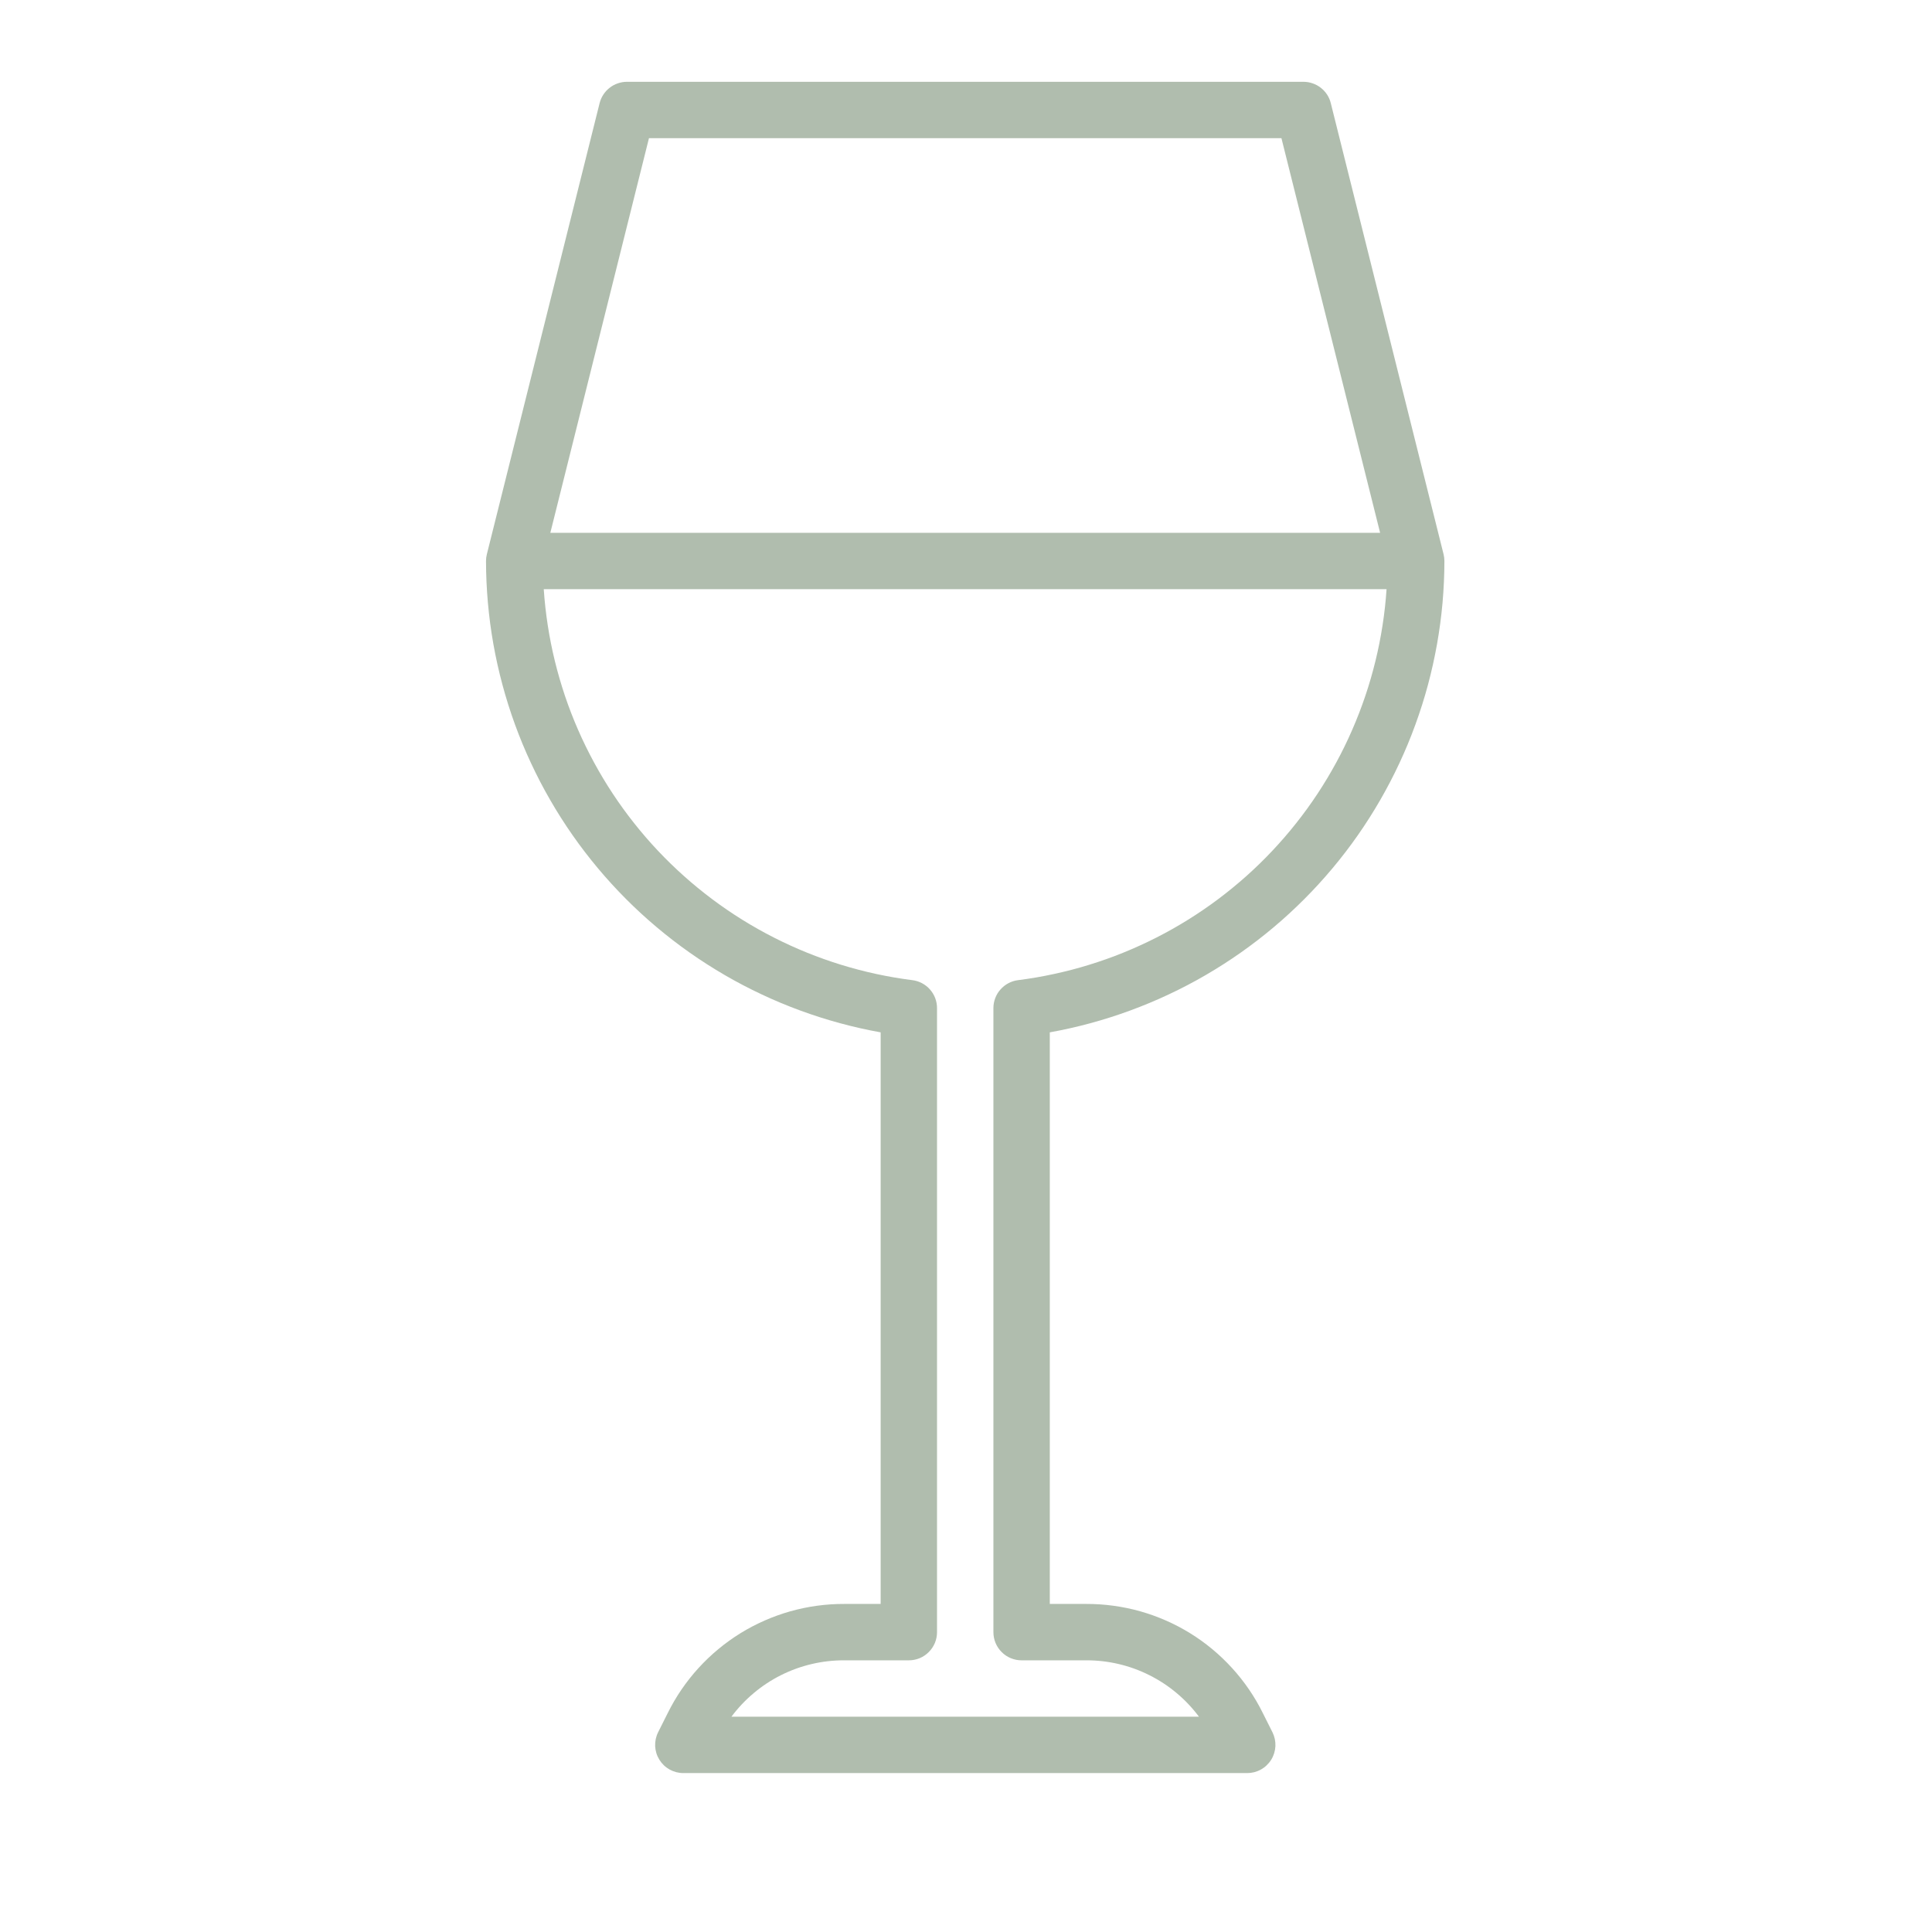 <?xml version="1.0" encoding="UTF-8"?>
<svg xmlns="http://www.w3.org/2000/svg" xmlns:xlink="http://www.w3.org/1999/xlink" width="300" zoomAndPan="magnify" viewBox="0 0 224.88 233.04" height="300" preserveAspectRatio="xMidYMid meet" version="1.2">
  <defs>
    <clipPath id="c66861f252">
      <path d="M 54.457 9.867 L 170.23 9.867 L 170.23 214 L 54.457 214 Z M 54.457 9.867 "></path>
    </clipPath>
  </defs>
  <g id="46135f48df">
    <g clip-rule="nonzero" clip-path="url(#c66861f252)">
      <path style=" stroke:none;fill-rule:nonzero;fill:#b0bdae;fill-opacity:1;" d="M 170.145 67.668 C 170.145 67.391 170.109 67.113 170.043 66.844 L 156.441 12.441 C 156.352 12.074 156.203 11.73 155.996 11.414 C 155.789 11.098 155.535 10.82 155.238 10.59 C 154.938 10.355 154.609 10.176 154.25 10.055 C 153.895 9.93 153.523 9.867 153.145 9.867 L 71.543 9.867 C 71.164 9.867 70.797 9.93 70.438 10.055 C 70.082 10.176 69.75 10.355 69.453 10.59 C 69.152 10.82 68.902 11.098 68.695 11.414 C 68.488 11.73 68.34 12.074 68.246 12.441 L 54.648 66.844 C 54.578 67.113 54.543 67.391 54.543 67.668 C 54.547 69.348 54.621 71.02 54.77 72.691 C 54.918 74.363 55.137 76.027 55.43 77.68 C 55.723 79.328 56.086 80.965 56.523 82.586 C 56.957 84.207 57.461 85.805 58.035 87.383 C 58.609 88.961 59.25 90.508 59.961 92.027 C 60.668 93.551 61.441 95.035 62.281 96.488 C 63.117 97.945 64.02 99.359 64.98 100.734 C 65.941 102.109 66.961 103.438 68.039 104.727 C 69.113 106.012 70.246 107.25 71.43 108.438 C 72.613 109.625 73.848 110.762 75.133 111.84 C 76.418 112.922 77.742 113.945 79.117 114.91 C 80.488 115.875 81.902 116.777 83.352 117.621 C 84.805 118.465 86.289 119.242 87.809 119.953 C 89.324 120.668 90.871 121.312 92.449 121.891 C 94.023 122.469 95.621 122.98 97.238 123.418 C 98.859 123.859 100.492 124.227 102.145 124.523 L 102.145 193.469 L 97.754 193.469 C 96.652 193.465 95.555 193.539 94.465 193.688 C 93.375 193.836 92.301 194.062 91.242 194.359 C 90.184 194.66 89.148 195.031 88.145 195.473 C 87.137 195.918 86.164 196.426 85.227 197.004 C 84.293 197.586 83.398 198.227 82.555 198.93 C 81.707 199.629 80.914 200.391 80.172 201.203 C 79.43 202.016 78.75 202.879 78.129 203.785 C 77.508 204.695 76.953 205.641 76.465 206.629 L 75.301 208.949 C 75.172 209.207 75.078 209.48 75.016 209.766 C 74.957 210.047 74.934 210.332 74.945 210.625 C 74.961 210.914 75.008 211.195 75.094 211.473 C 75.18 211.75 75.301 212.012 75.453 212.258 C 75.605 212.504 75.785 212.727 75.996 212.93 C 76.203 213.129 76.438 213.297 76.688 213.441 C 76.941 213.582 77.207 213.688 77.488 213.762 C 77.77 213.832 78.055 213.871 78.344 213.871 L 146.344 213.871 C 146.637 213.871 146.922 213.836 147.203 213.766 C 147.484 213.691 147.754 213.586 148.008 213.445 C 148.262 213.305 148.492 213.137 148.703 212.934 C 148.914 212.734 149.098 212.512 149.25 212.266 C 149.406 212.02 149.523 211.758 149.609 211.48 C 149.695 211.203 149.746 210.918 149.762 210.629 C 149.773 210.336 149.75 210.051 149.691 209.766 C 149.629 209.48 149.535 209.211 149.406 208.949 L 148.242 206.629 C 147.754 205.641 147.199 204.691 146.578 203.785 C 145.957 202.875 145.273 202.012 144.531 201.199 C 143.789 200.387 142.996 199.625 142.148 198.922 C 141.301 198.219 140.41 197.578 139.473 197 C 138.535 196.422 137.562 195.91 136.555 195.469 C 135.547 195.027 134.512 194.656 133.453 194.355 C 132.395 194.059 131.316 193.836 130.227 193.688 C 129.137 193.539 128.039 193.465 126.938 193.469 L 122.547 193.469 L 122.547 124.523 C 124.195 124.227 125.832 123.859 127.449 123.418 C 129.07 122.98 130.668 122.469 132.242 121.891 C 133.816 121.312 135.363 120.668 136.883 119.953 C 138.402 119.242 139.887 118.465 141.34 117.621 C 142.789 116.777 144.199 115.875 145.574 114.91 C 146.945 113.945 148.273 112.922 149.559 111.84 C 150.84 110.762 152.074 109.625 153.258 108.438 C 154.445 107.25 155.574 106.012 156.652 104.727 C 157.73 103.438 158.75 102.109 159.711 100.734 C 160.672 99.359 161.57 97.945 162.41 96.488 C 163.246 95.035 164.02 93.551 164.73 92.027 C 165.438 90.508 166.082 88.961 166.652 87.383 C 167.227 85.805 167.734 84.207 168.168 82.586 C 168.602 80.965 168.965 79.328 169.258 77.68 C 169.551 76.027 169.773 74.363 169.922 72.691 C 170.066 71.02 170.145 69.348 170.145 67.668 Z M 74.199 16.668 L 150.488 16.668 L 162.391 64.27 L 62.301 64.27 Z M 119.145 200.27 L 126.938 200.27 C 128.258 200.266 129.562 200.414 130.848 200.715 C 132.133 201.016 133.363 201.461 134.547 202.055 C 135.727 202.645 136.824 203.363 137.836 204.211 C 138.848 205.059 139.75 206.012 140.539 207.07 L 84.148 207.07 C 84.938 206.012 85.836 205.059 86.852 204.211 C 87.863 203.363 88.957 202.641 90.141 202.051 C 91.32 201.461 92.555 201.016 93.84 200.715 C 95.125 200.414 96.43 200.266 97.75 200.27 L 105.547 200.27 C 105.996 200.27 106.43 200.184 106.848 200.012 C 107.262 199.84 107.629 199.594 107.949 199.273 C 108.27 198.953 108.512 198.586 108.688 198.172 C 108.859 197.754 108.945 197.32 108.945 196.871 L 108.945 121.602 C 108.945 121.184 108.871 120.785 108.727 120.398 C 108.578 120.008 108.367 119.66 108.094 119.352 C 107.82 119.039 107.5 118.789 107.133 118.594 C 106.766 118.402 106.379 118.277 105.965 118.227 C 104.516 118.043 103.074 117.797 101.641 117.488 C 100.211 117.18 98.797 116.809 97.395 116.379 C 95.996 115.949 94.617 115.457 93.262 114.91 C 91.902 114.359 90.574 113.754 89.27 113.09 C 87.965 112.426 86.688 111.707 85.445 110.934 C 84.203 110.16 82.996 109.336 81.824 108.457 C 80.652 107.578 79.52 106.652 78.43 105.68 C 77.336 104.703 76.289 103.684 75.281 102.617 C 74.277 101.551 73.32 100.445 72.414 99.297 C 71.504 98.152 70.645 96.965 69.84 95.746 C 69.031 94.523 68.281 93.27 67.582 91.984 C 66.883 90.695 66.238 89.383 65.652 88.039 C 65.066 86.699 64.539 85.336 64.07 83.949 C 63.605 82.559 63.195 81.156 62.848 79.734 C 62.5 78.312 62.215 76.875 61.992 75.43 C 61.77 73.984 61.605 72.531 61.508 71.07 L 163.168 71.07 C 163.07 72.527 162.91 73.984 162.684 75.43 C 162.461 76.875 162.176 78.309 161.828 79.73 C 161.48 81.152 161.074 82.559 160.605 83.945 C 160.137 85.332 159.609 86.695 159.023 88.039 C 158.441 89.379 157.797 90.695 157.098 91.98 C 156.398 93.266 155.648 94.52 154.84 95.742 C 154.035 96.961 153.176 98.148 152.266 99.293 C 151.359 100.441 150.402 101.547 149.398 102.613 C 148.395 103.68 147.348 104.699 146.254 105.676 C 145.164 106.648 144.031 107.574 142.859 108.453 C 141.688 109.332 140.48 110.156 139.238 110.93 C 137.996 111.703 136.723 112.422 135.418 113.086 C 134.113 113.75 132.781 114.355 131.426 114.906 C 130.07 115.457 128.691 115.945 127.293 116.375 C 125.895 116.809 124.48 117.176 123.047 117.484 C 121.617 117.797 120.176 118.043 118.723 118.227 C 118.312 118.277 117.922 118.402 117.559 118.594 C 117.191 118.789 116.871 119.039 116.598 119.352 C 116.32 119.66 116.113 120.008 115.965 120.398 C 115.82 120.785 115.746 121.184 115.746 121.602 L 115.746 196.871 C 115.746 197.32 115.832 197.754 116.004 198.172 C 116.176 198.586 116.422 198.953 116.742 199.273 C 117.059 199.594 117.426 199.84 117.844 200.012 C 118.262 200.184 118.695 200.27 119.145 200.27 Z M 119.145 200.27 "></path>
    </g>
  </g>
</svg>
